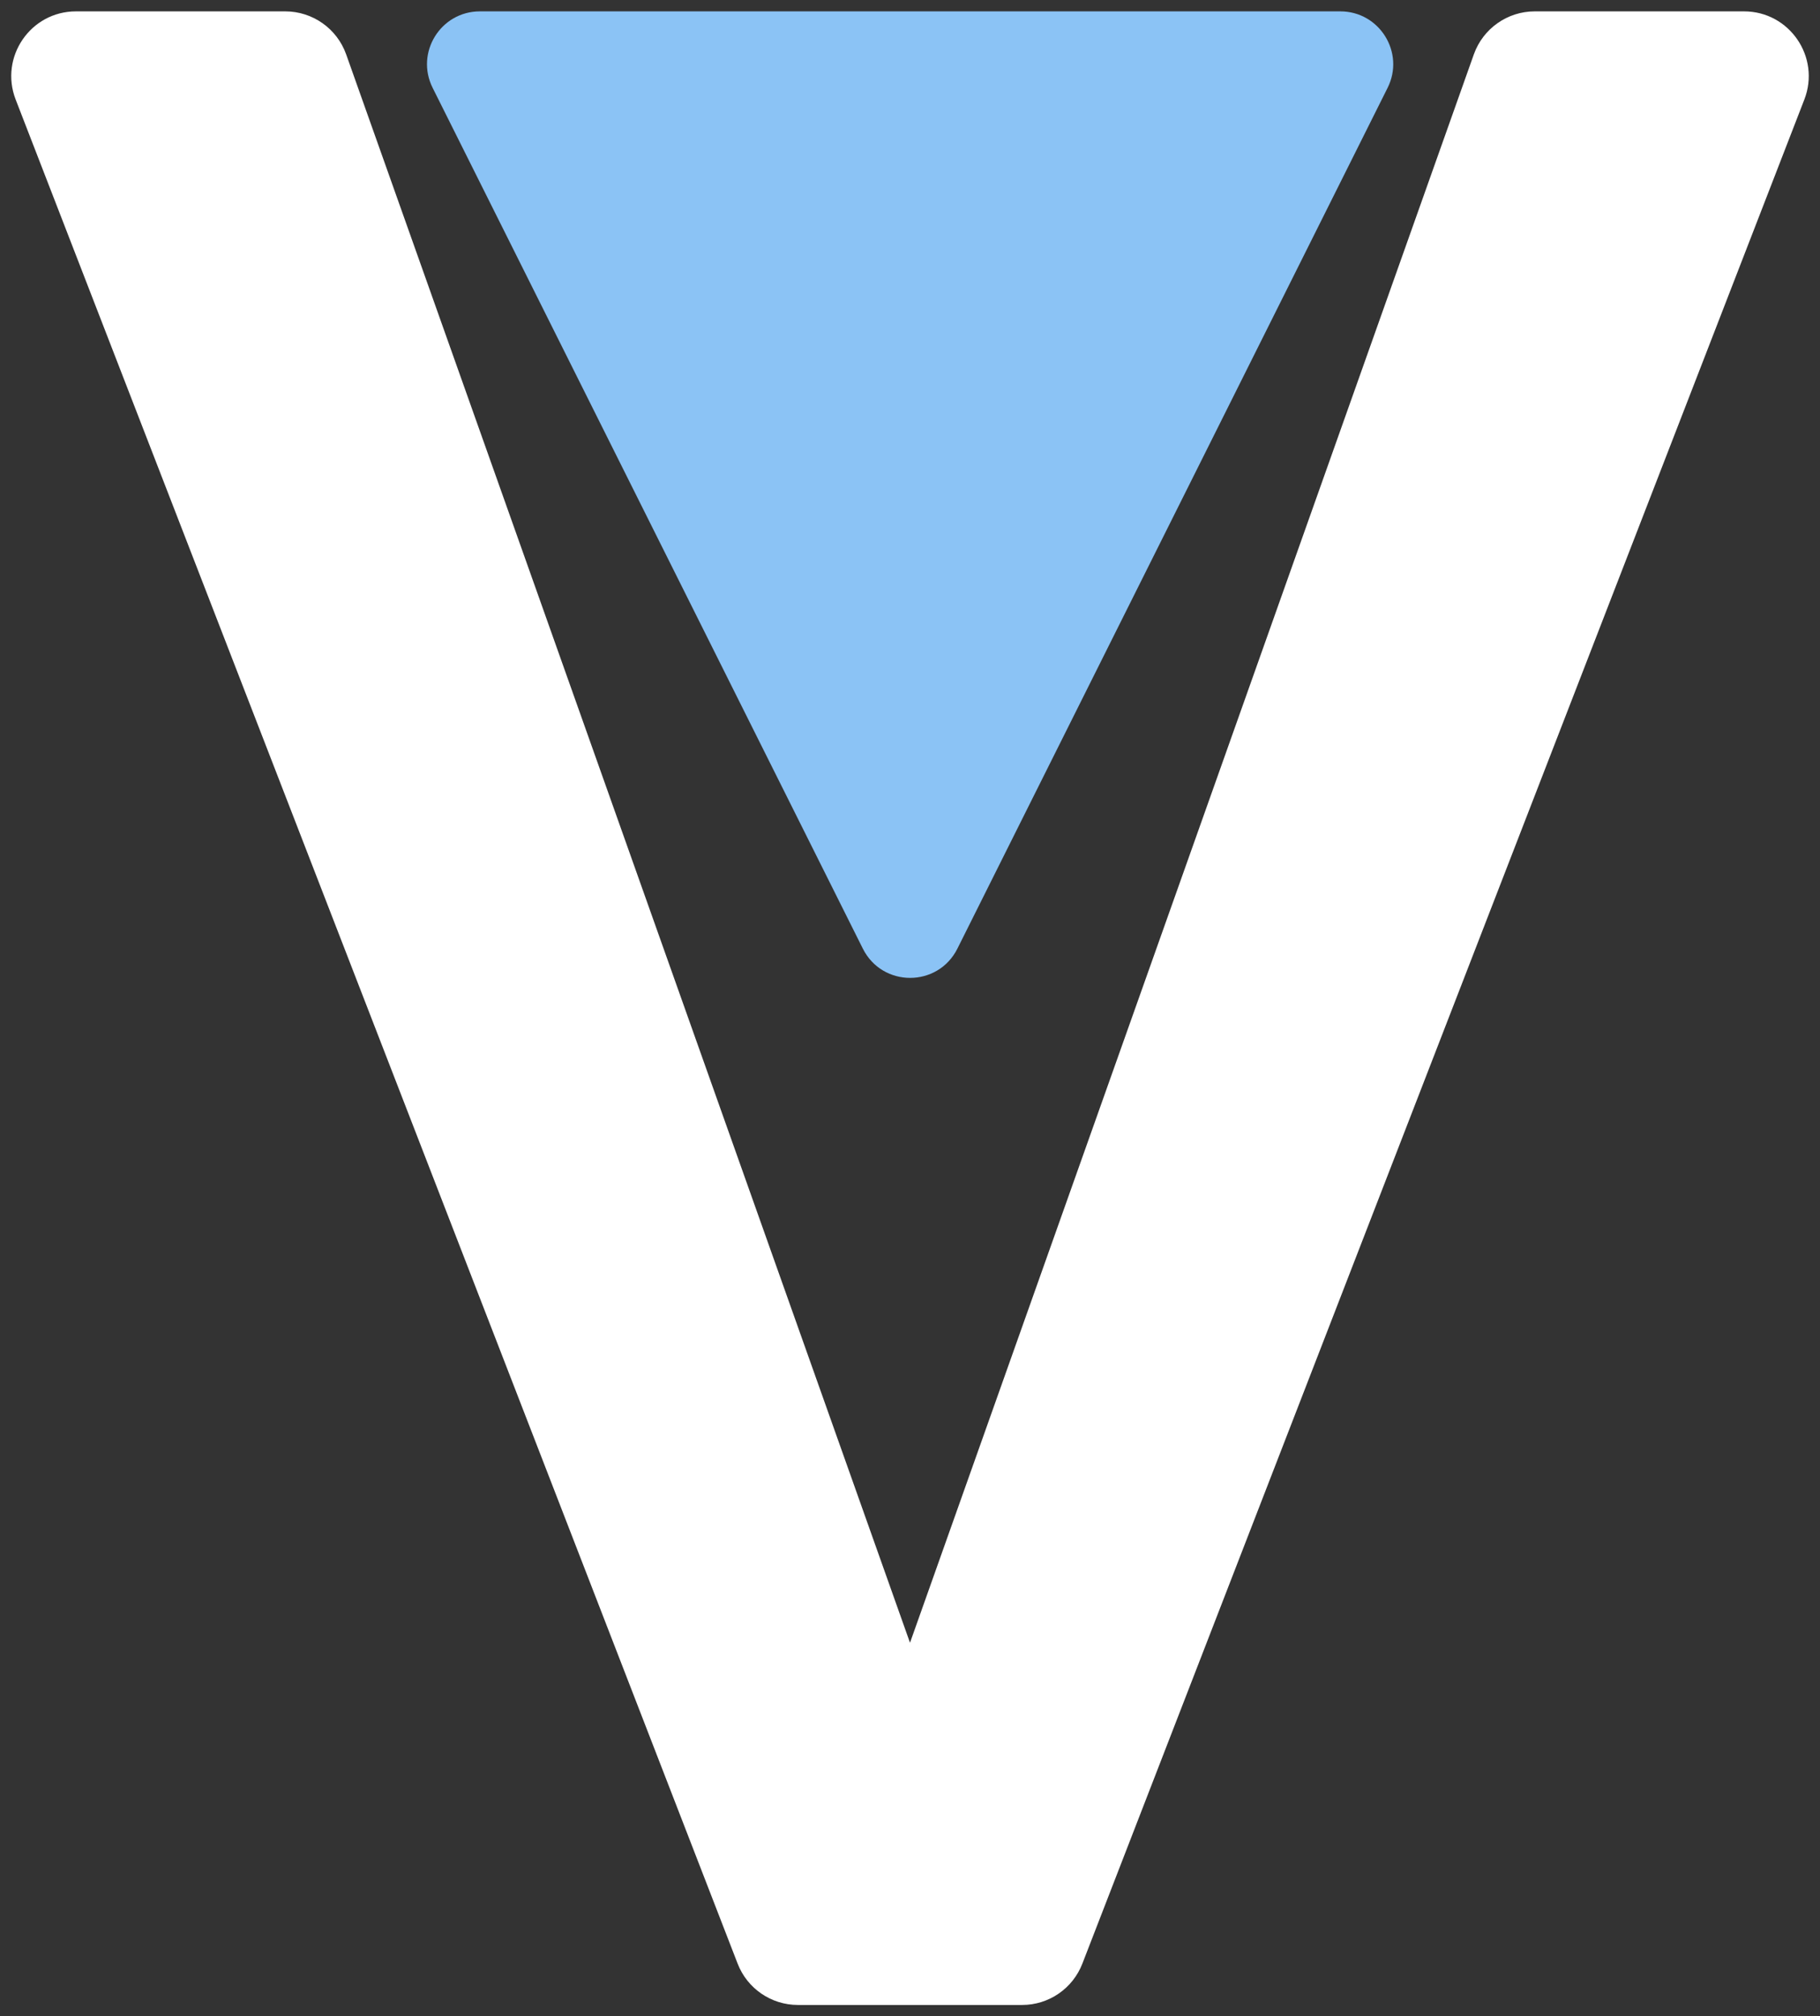 <svg xmlns="http://www.w3.org/2000/svg" viewBox="0 0 149 165" width="149" height="165" fill="none">
    <rect x="0" y="0" width="149" height="165" fill="#333333" stroke="none"/>
    <path d="M 88.61 160.69 L 147.72 8.14 C 149.06 4.67 146.5 0.93 142.78 0.93 L 125.65 0.93 C 123.41 0.93 121.41 2.34 120.66 4.45 L 74.5 134.43 L 28.34 4.45 C 27.59 2.34 25.59 0.93 23.35 0.93 L 6.22 0.93 C 2.5 0.93 -0.06 4.67 1.28 8.14 L 60.39 160.69 C 61.18 162.73 63.14 164.07 65.33 164.07 L 83.68 164.07 C 85.86 164.07 87.82 162.73 88.61 160.69 Z" fill="#ffffff"/>
    <path fill-rule="evenodd" clip-rule="evenodd" d="M 39.29 0.93 C 36.07 0.93 33.98 4.31 35.42 7.19 C 46.03 28.41 59.79 55.94 70.64 77.63 C 72.24 80.82 76.78 80.82 78.38 77.63 C 89.22 55.94 102.99 28.41 113.6 7.19 C 115.04 4.31 112.94 0.93 109.73 0.93 L 39.29 0.93 Z" fill="#8bc3f5"/>
</svg>